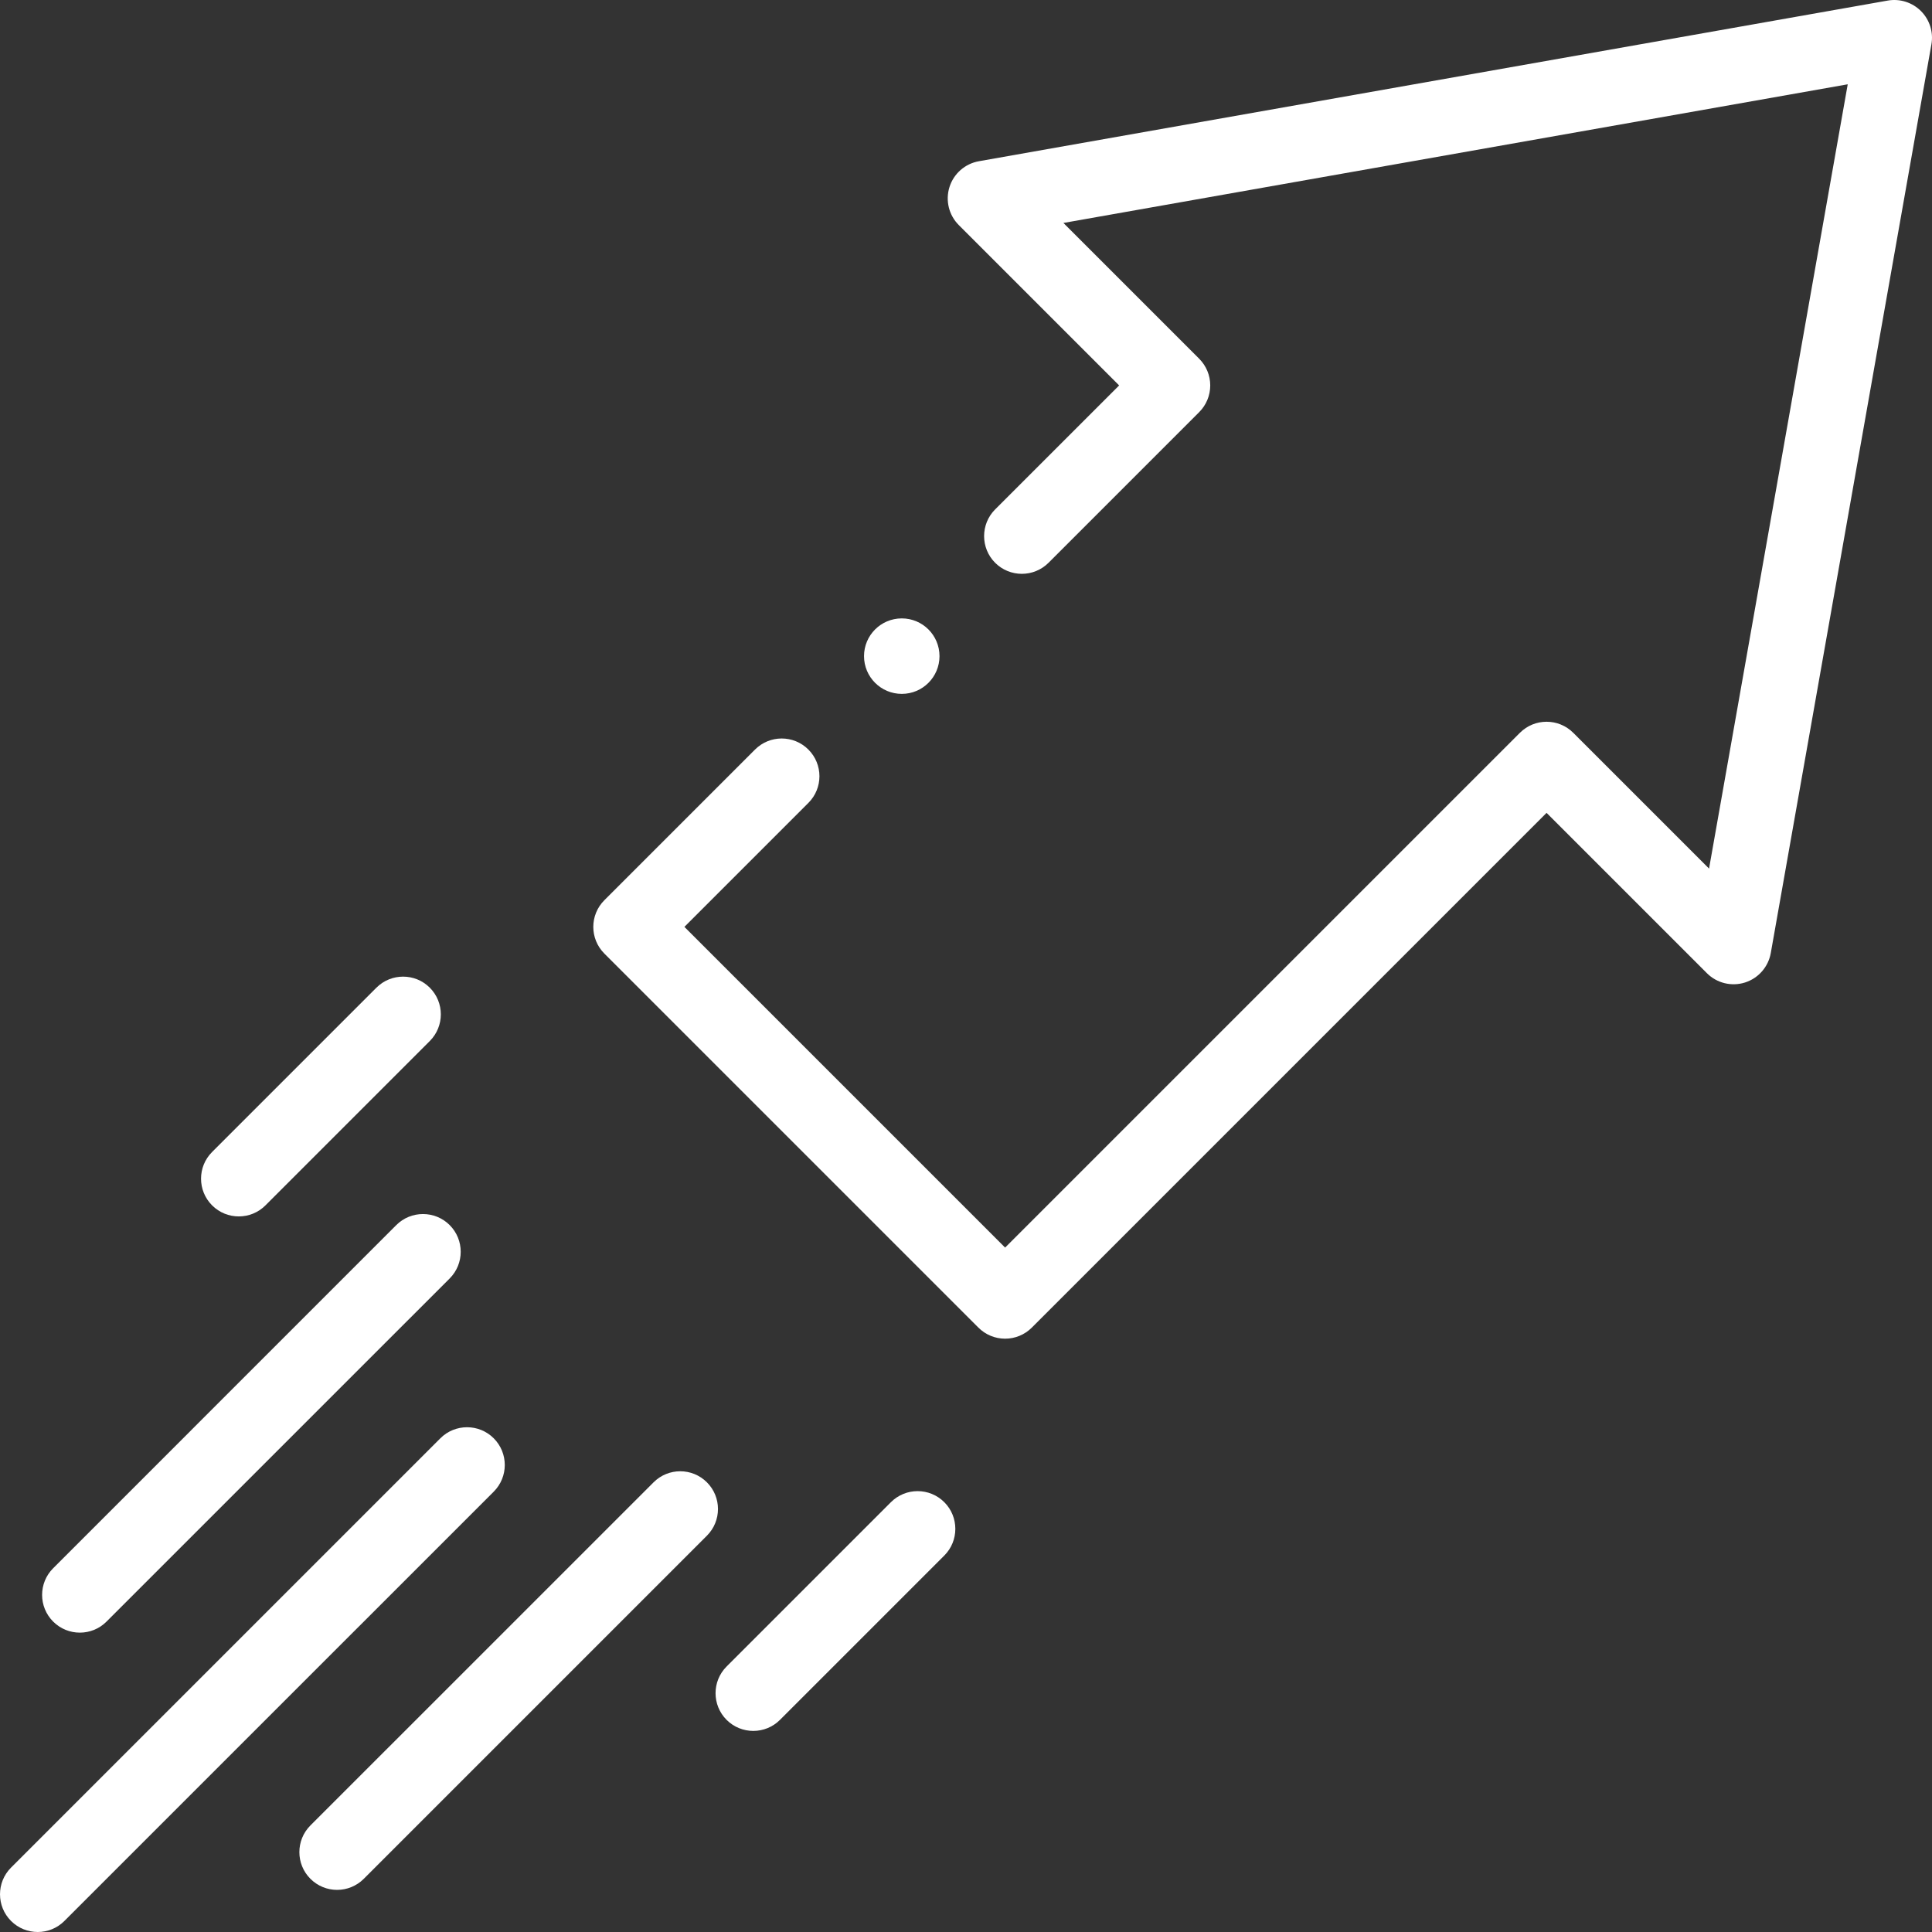 <svg xmlns="http://www.w3.org/2000/svg" width="60" height="60" viewBox="0 0 60 60" fill="none"><rect x="0" y="0" width="60" height="60" fill="#333333" stroke="none"/><g clip-path="url(#clip0_402_338)"><path d="M15.333 44.667C14.876 44.21 14.134 44.21 13.676 44.667L0.343 58C-0.114 58.457 -0.114 59.2 0.343 59.657C0.572 59.886 0.872 60 1.172 60C1.472 60 1.772 59.886 2 59.657L15.333 46.325C15.791 45.867 15.791 45.125 15.333 44.667Z" fill="white"></path><path d="M21.954 46.035C21.496 45.577 20.755 45.577 20.297 46.035L9.64 56.691C9.183 57.149 9.183 57.891 9.64 58.348C9.869 58.577 10.169 58.692 10.469 58.692C10.769 58.692 11.069 58.577 11.298 58.348L21.954 47.692C22.412 47.234 22.412 46.492 21.954 46.035Z" fill="white"></path><path d="M27.668 46.652L22.565 51.755C22.108 52.212 22.108 52.955 22.565 53.412C22.794 53.641 23.094 53.755 23.394 53.755C23.694 53.755 23.994 53.641 24.223 53.412L29.326 48.309C29.783 47.852 29.783 47.109 29.326 46.652C28.868 46.194 28.126 46.194 27.668 46.652Z" fill="white"></path><path d="M2.48 50.703C2.78 50.703 3.08 50.589 3.308 50.36L13.965 39.704C14.422 39.246 14.422 38.504 13.965 38.046C13.507 37.589 12.765 37.589 12.307 38.046L1.651 48.703C1.193 49.16 1.193 49.902 1.651 50.36C1.88 50.589 2.18 50.703 2.48 50.703Z" fill="white"></path><path d="M7.416 37.777C7.716 37.777 8.015 37.663 8.244 37.434L13.347 32.331C13.805 31.873 13.805 31.131 13.347 30.673C12.89 30.216 12.148 30.216 11.69 30.673L6.587 35.776C6.129 36.234 6.129 36.976 6.587 37.434C6.816 37.663 7.116 37.777 7.416 37.777Z" fill="white"></path><path d="M59.657 0.343C59.386 0.073 59.001 -0.049 58.624 0.018L30.401 5.007C29.971 5.083 29.618 5.392 29.487 5.809C29.356 6.226 29.467 6.681 29.776 6.99L34.756 11.97L30.905 15.82C30.448 16.278 30.448 17.02 30.905 17.478C31.363 17.935 32.105 17.935 32.563 17.478L37.242 12.799C37.462 12.579 37.585 12.281 37.585 11.97C37.585 11.659 37.462 11.361 37.242 11.141L33.025 6.924L57.383 2.618L53.076 26.975L48.859 22.758C48.401 22.3 47.659 22.3 47.202 22.758L31.215 38.745L21.255 28.785L25.105 24.935C25.563 24.478 25.563 23.736 25.105 23.278C24.647 22.82 23.906 22.82 23.448 23.278L18.769 27.957C18.311 28.415 18.311 29.156 18.769 29.614L30.386 41.231C30.606 41.451 30.904 41.574 31.215 41.574C31.525 41.574 31.823 41.451 32.043 41.231L48.03 25.244L53.01 30.224C53.319 30.533 53.774 30.644 54.191 30.513C54.607 30.381 54.916 30.029 54.993 29.599L59.982 1.376C60.049 0.999 59.927 0.614 59.657 0.343Z" fill="white"></path><path d="M28.006 21.549C28.653 21.549 29.177 21.024 29.177 20.377C29.177 19.73 28.653 19.205 28.006 19.205H28.005C27.358 19.205 26.833 19.73 26.833 20.377C26.833 21.024 27.358 21.549 28.006 21.549Z" fill="white"></path></g><defs><clipPath id="clip0_402_338"><rect width="60" height="60" fill="white"></rect></clipPath></defs></svg>